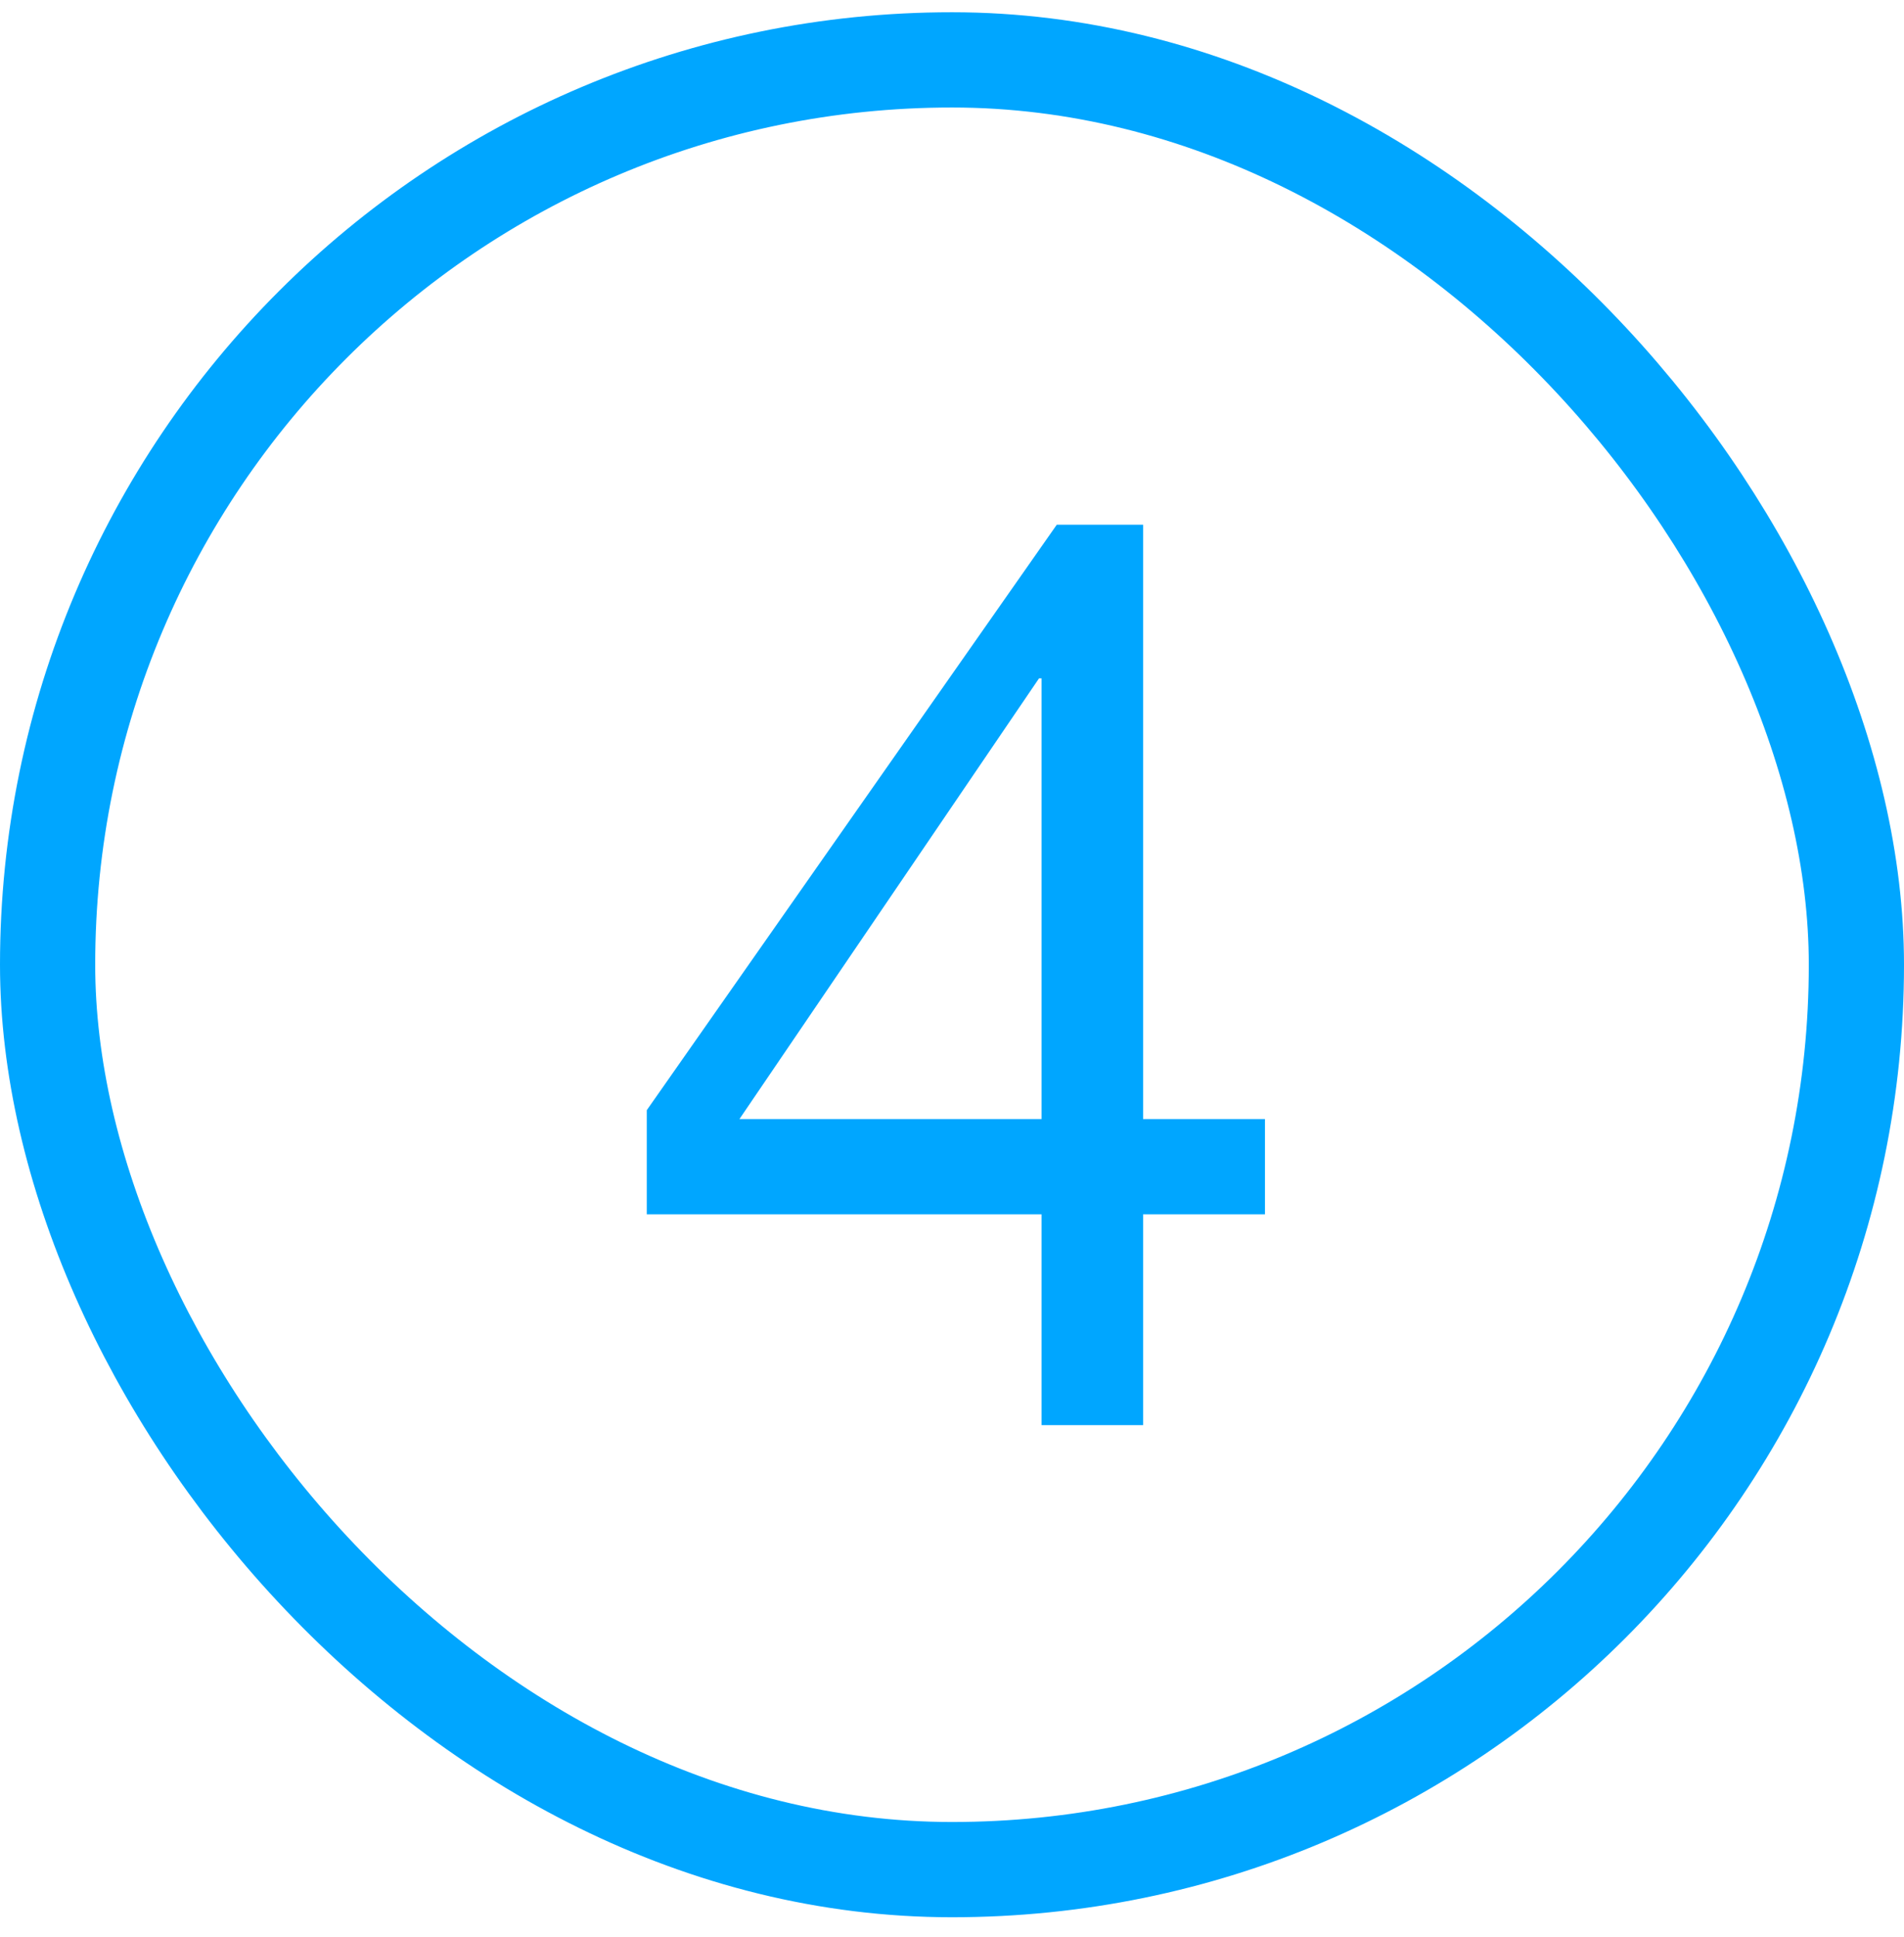<svg width="60" height="61" viewBox="0 0 60 61" fill="none" xmlns="http://www.w3.org/2000/svg">
<rect x="1.5" y="1.886" width="57" height="57" rx="28.5" stroke="#00A6FF" stroke-width="3"/>
<path d="M32.822 35.246V21.366H32.742L23.302 35.246H32.822ZM36.022 35.246H39.862V38.246H36.022V44.886H32.822V38.246H20.382V34.966L33.302 16.526H36.022V35.246Z" fill="#00A6FF"/>
</svg>
